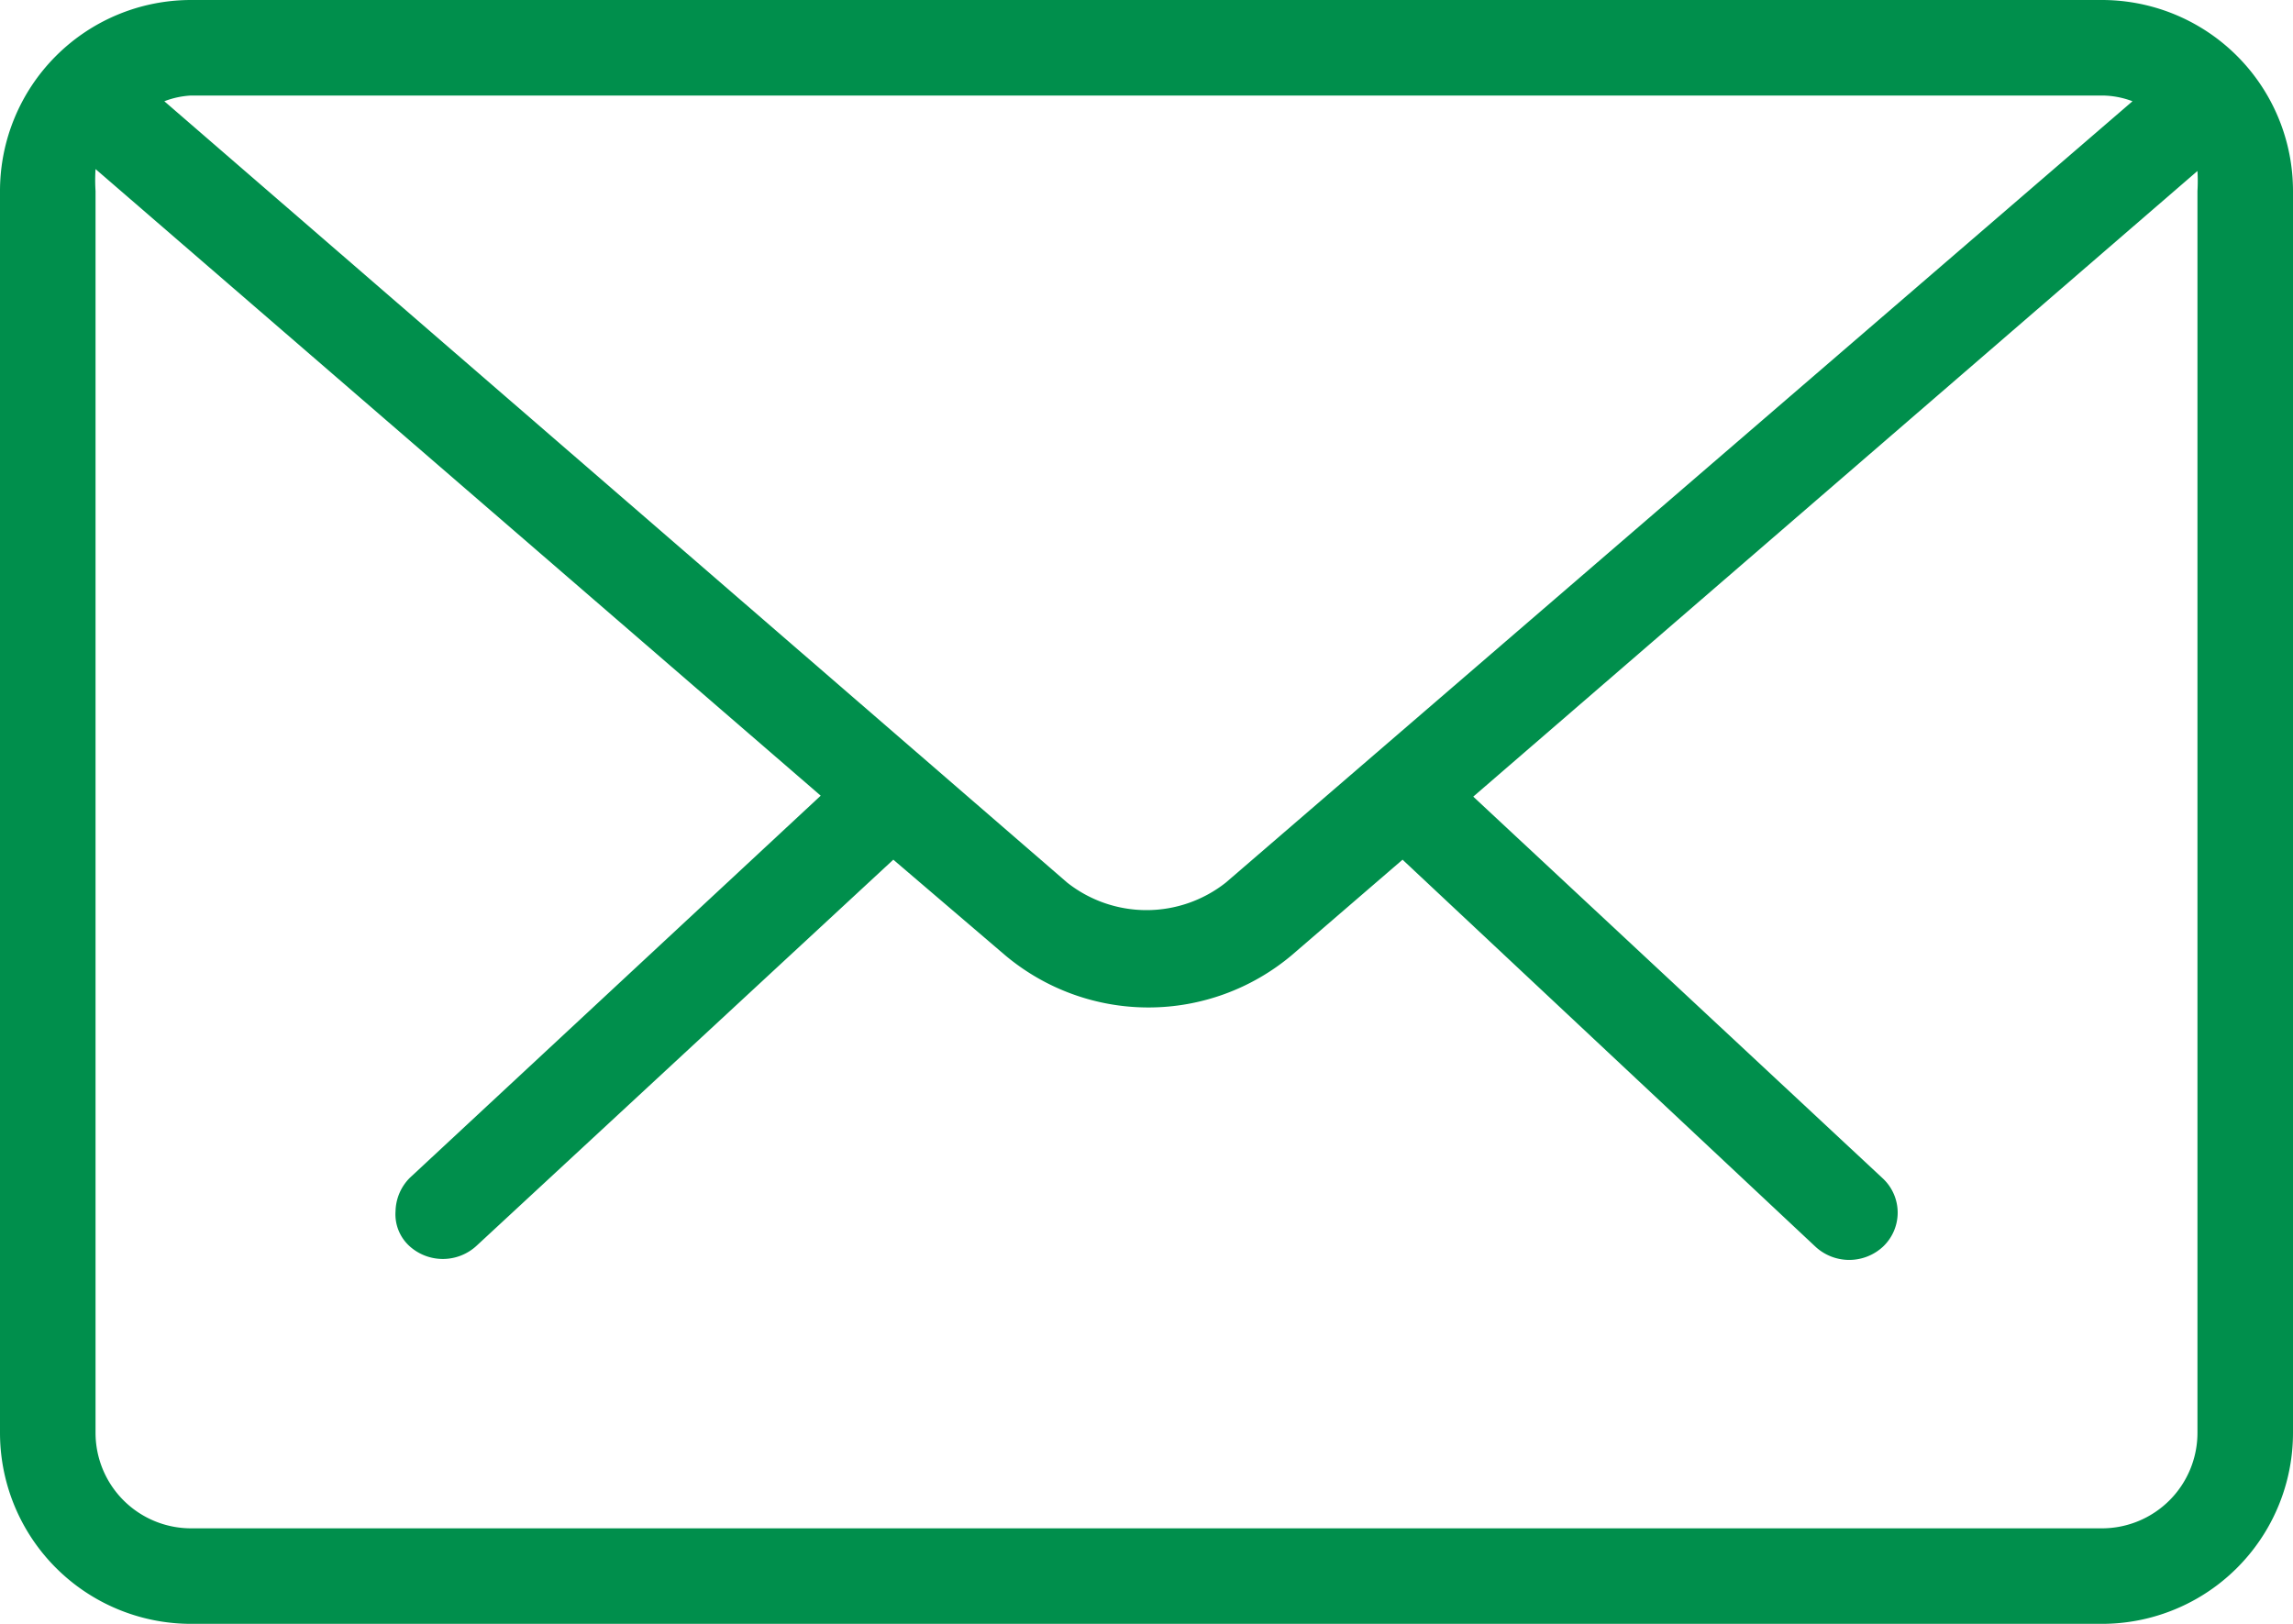 <svg xmlns="http://www.w3.org/2000/svg" viewBox="0 0 24 17"><defs><style>.cls-1{fill:#008f4c;}</style></defs><title>mail</title><g id="Ebene_2" data-name="Ebene 2"><g id="Ebene_1-2" data-name="Ebene 1"><g id="Welcome"><g id="Alpinholz---Landingpage"><path id="Fill-1" class="cls-1" d="M1,2a1.79,1.79,0,0,1,0-.23L8.59,8.33l-4.3,4a.51.51,0,0,0-.15.35.45.45,0,0,0,.14.36.52.52,0,0,0,.71,0L9.35,9l1.17,1a2.33,2.33,0,0,0,3,0l1.16-1L19,13.05a.52.52,0,0,0,.71,0,.49.49,0,0,0,0-.71l-4.29-4L23,1.79A1.79,1.79,0,0,1,23,2V15a1,1,0,0,1-1,1H2a1,1,0,0,1-1-1ZM12.83,9.24a1.34,1.34,0,0,1-1.66,0L1.72,1.06A.91.91,0,0,1,2,1H22a.91.91,0,0,1,.32.06ZM22,0H2A2,2,0,0,0,0,2V15a2,2,0,0,0,2,2H22a2,2,0,0,0,2-2V2A2,2,0,0,0,22,0Z"/></g></g></g></g></svg>